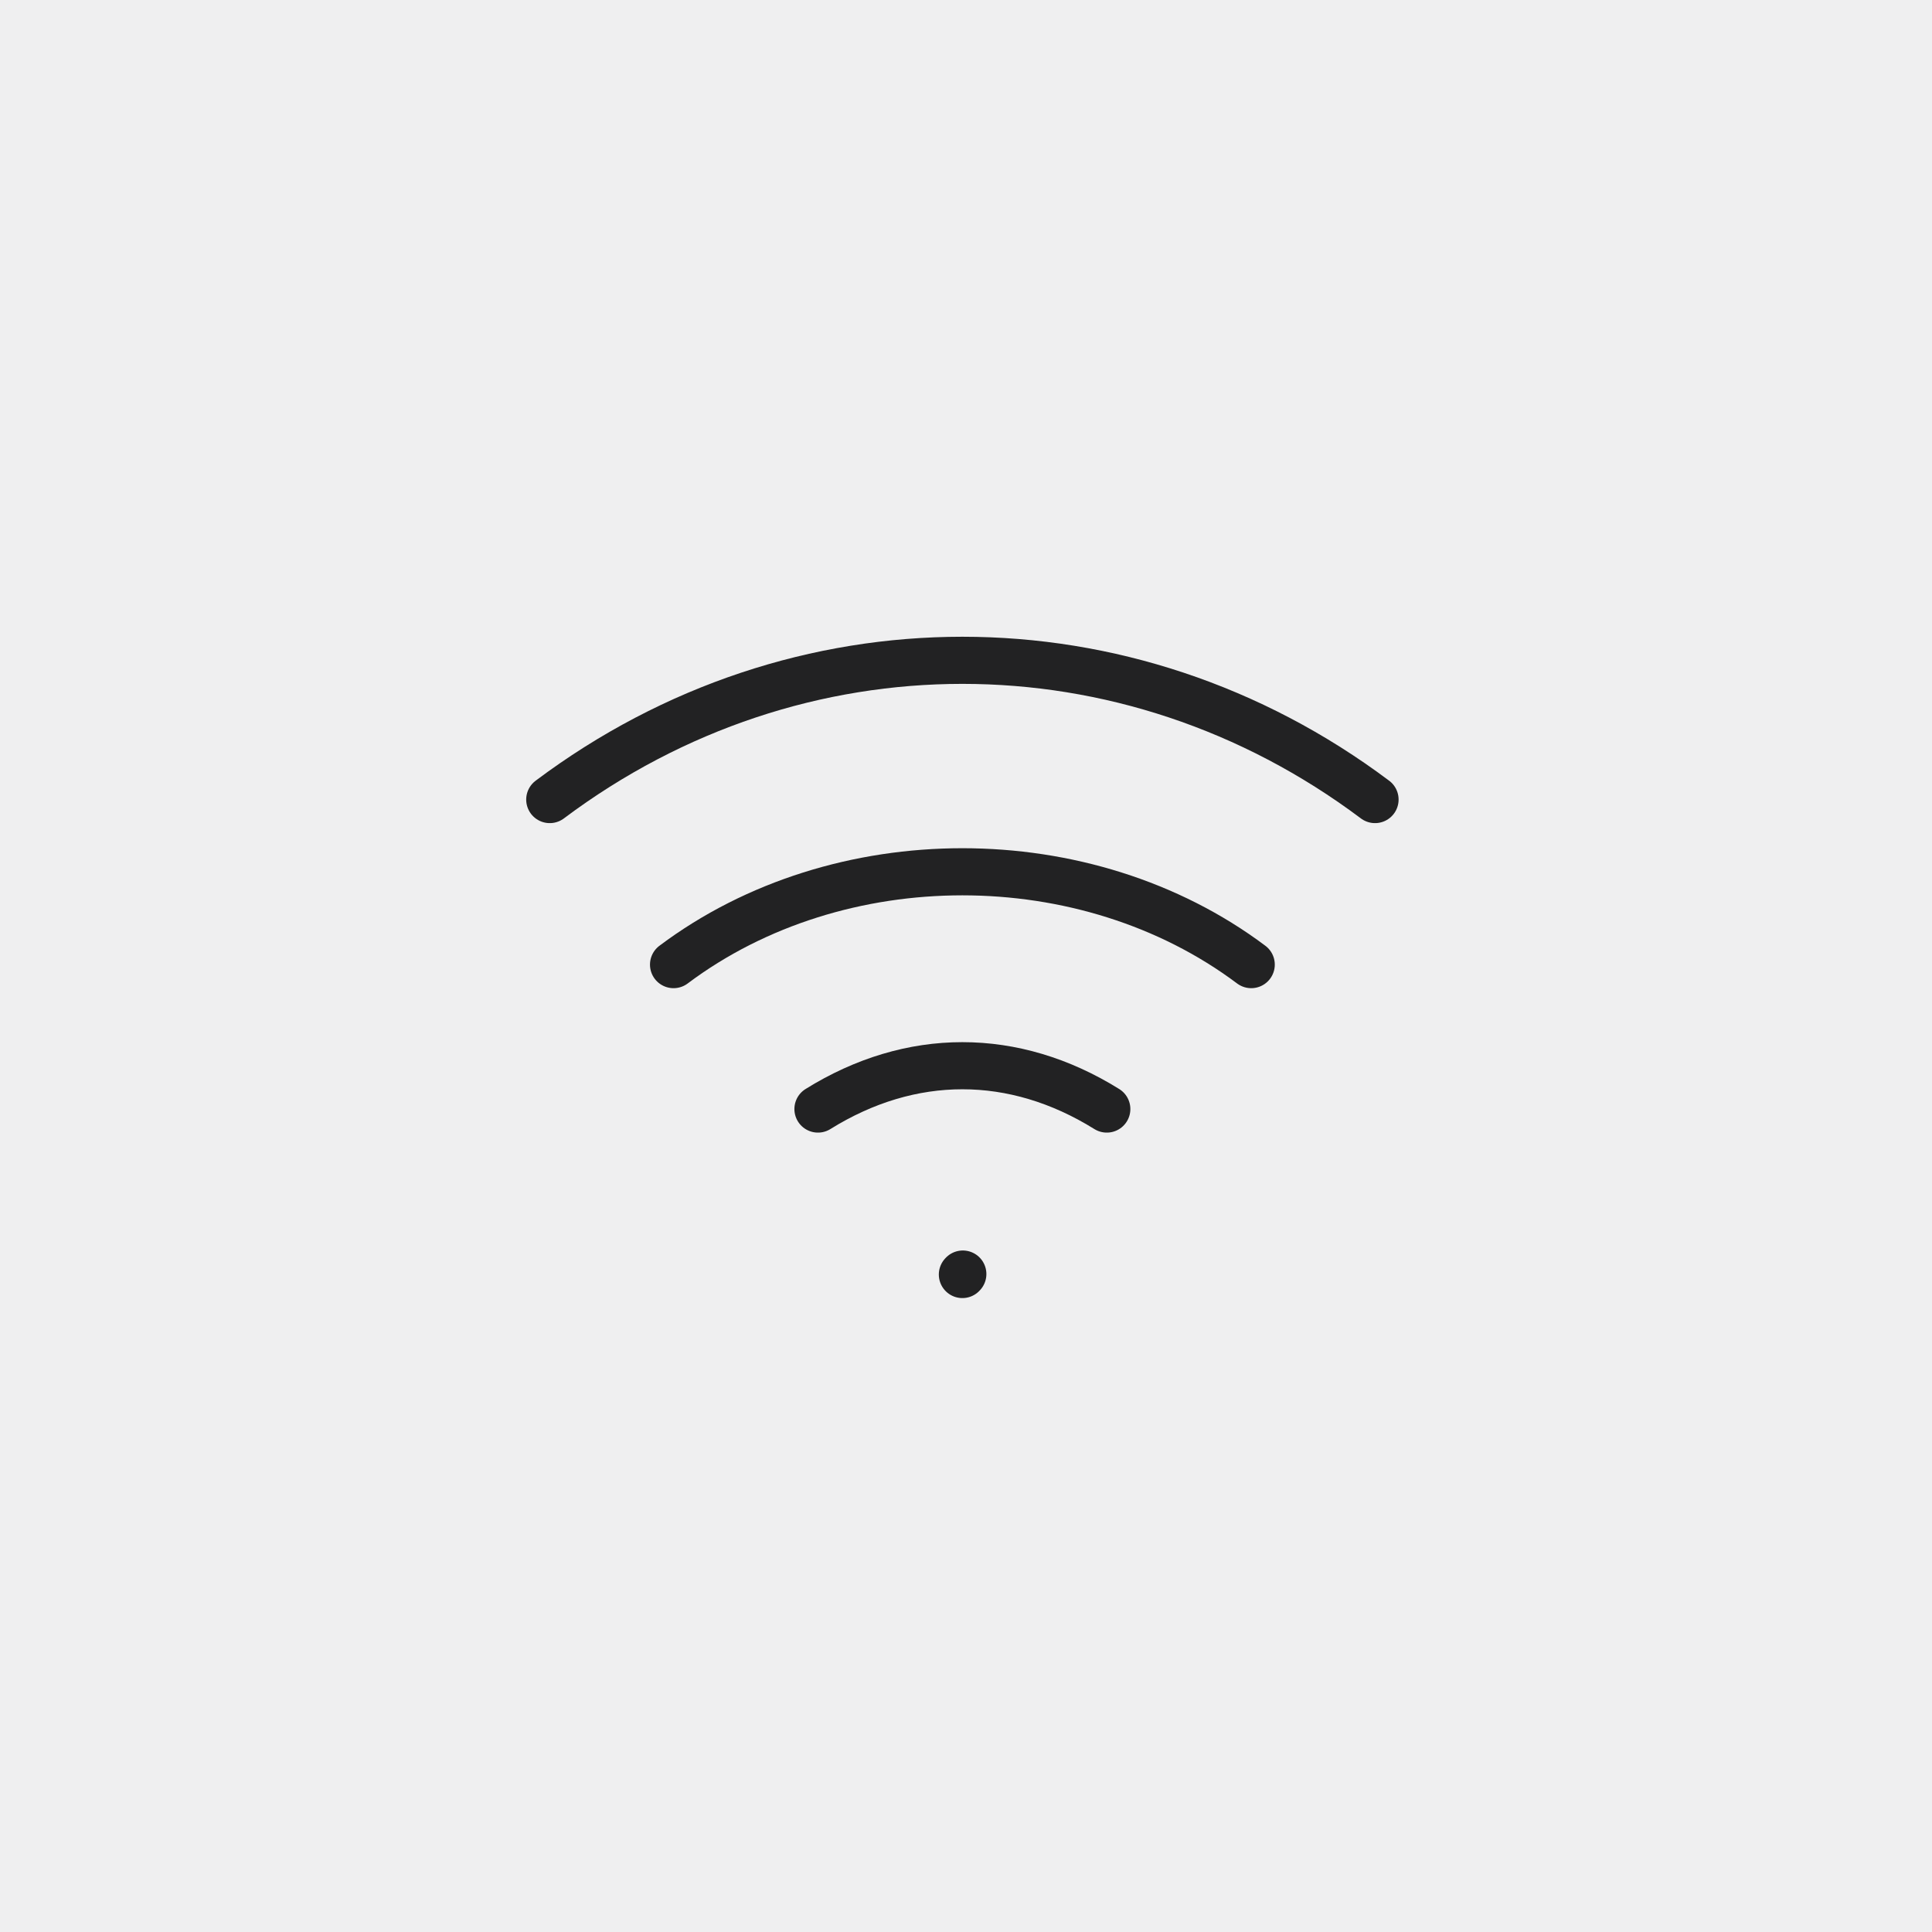 <svg width="123" height="123" viewBox="0 0 123 123" fill="none" xmlns="http://www.w3.org/2000/svg">
<rect width="123" height="123" fill="#616066" fill-opacity="0.1"/>
<path d="M61.27 81.142L61.298 81.112" stroke="#222223" stroke-width="3" stroke-linecap="round" stroke-linejoin="round"/>
<path d="M35 50.904C50.762 39.083 71.778 39.083 87.541 50.904" stroke="#222223" stroke-width="3" stroke-linecap="round" stroke-linejoin="round"/>
<path d="M42.881 61.412C53.389 53.531 69.151 53.531 79.659 61.412" stroke="#222223" stroke-width="3" stroke-linecap="round" stroke-linejoin="round"/>
<path d="M52.075 70.607C57.986 66.929 64.553 66.929 70.464 70.607" stroke="#222223" stroke-width="3" stroke-linecap="round" stroke-linejoin="round"/>
</svg>
